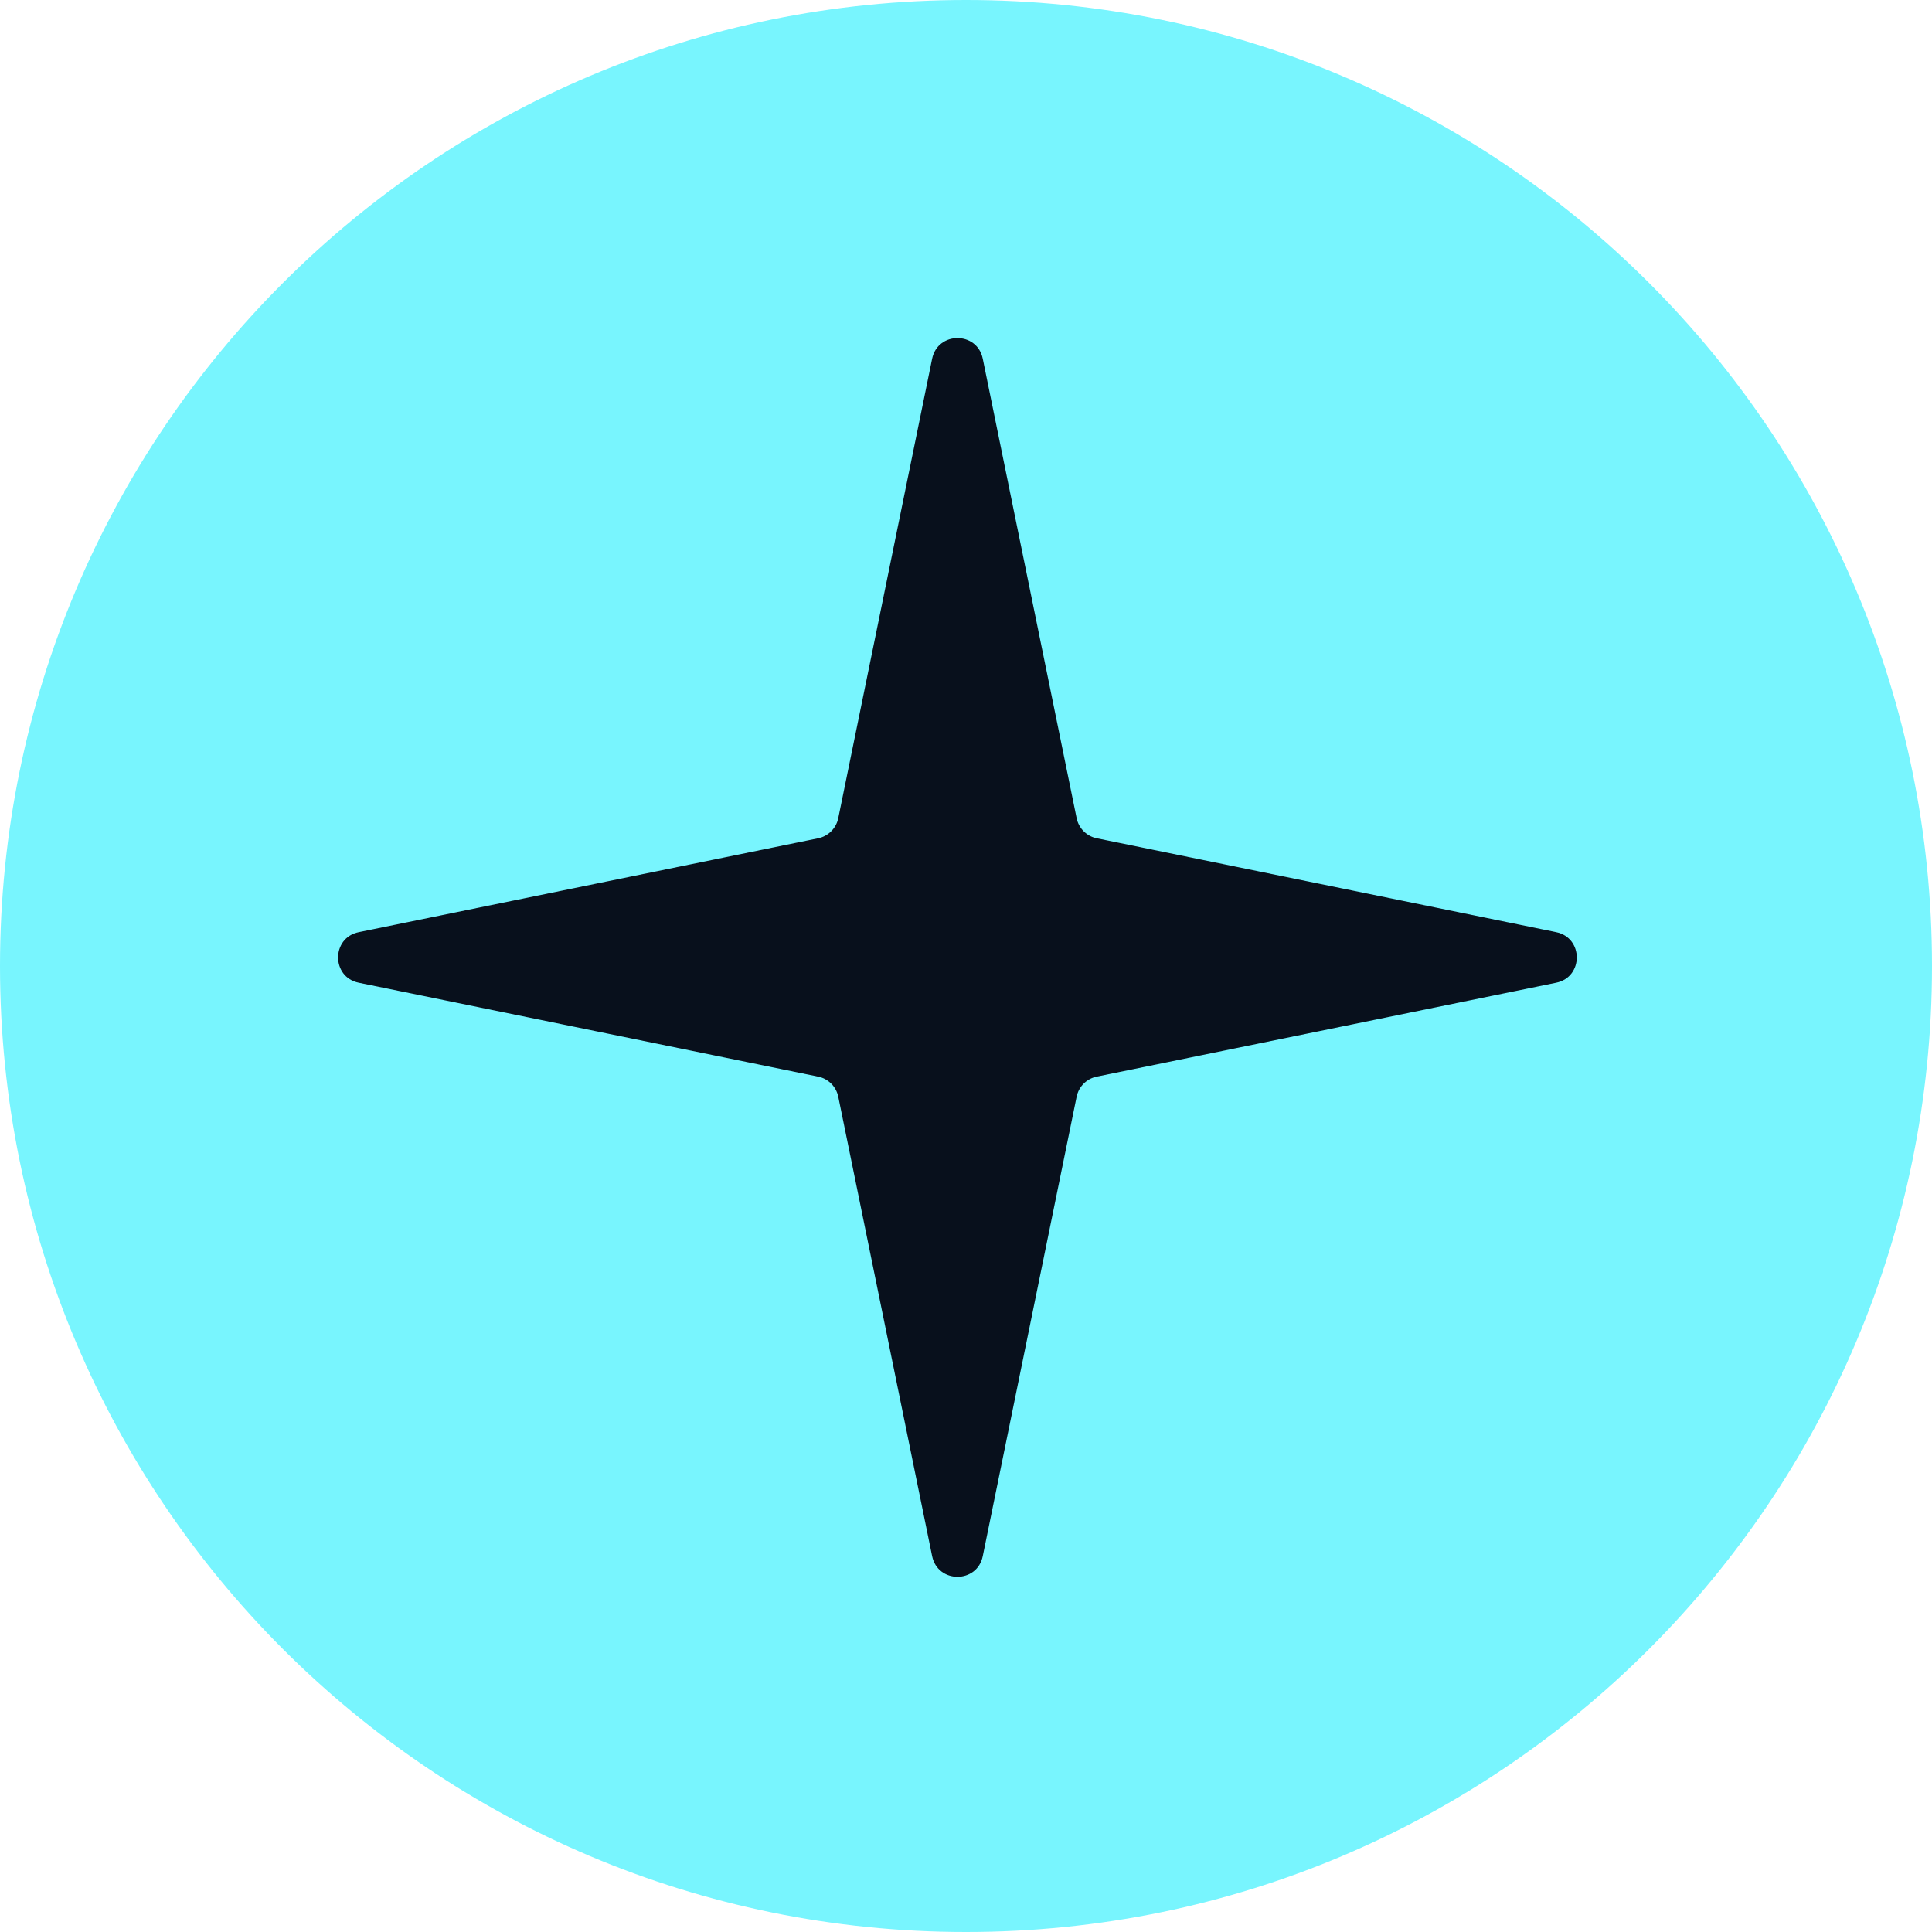 <svg width="80" height="80" viewBox="0 0 80 80" fill="none" xmlns="http://www.w3.org/2000/svg">
<path d="M40 80C62.091 80 80 62.091 80 40C80 17.909 62.091 0 40 0C17.909 0 0 17.909 0 40C0 62.091 17.909 80 40 80Z" fill="#78F5FE"/>
<path d="M38.598 14.854C38.834 13.715 40.461 13.715 40.694 14.854L44.581 33.878C44.667 34.297 44.993 34.625 45.413 34.711L64.437 38.599C65.576 38.832 65.576 40.459 64.437 40.692L45.413 44.581C44.993 44.666 44.667 44.994 44.581 45.413L40.694 64.437C40.461 65.576 38.834 65.576 38.598 64.437L34.711 45.413C34.625 44.994 34.298 44.666 33.879 44.581L14.855 40.692C13.715 40.459 13.715 38.832 14.855 38.599L33.879 34.711C34.298 34.625 34.625 34.297 34.711 33.878L38.598 14.854Z" fill="#08101C"/>
</svg>
